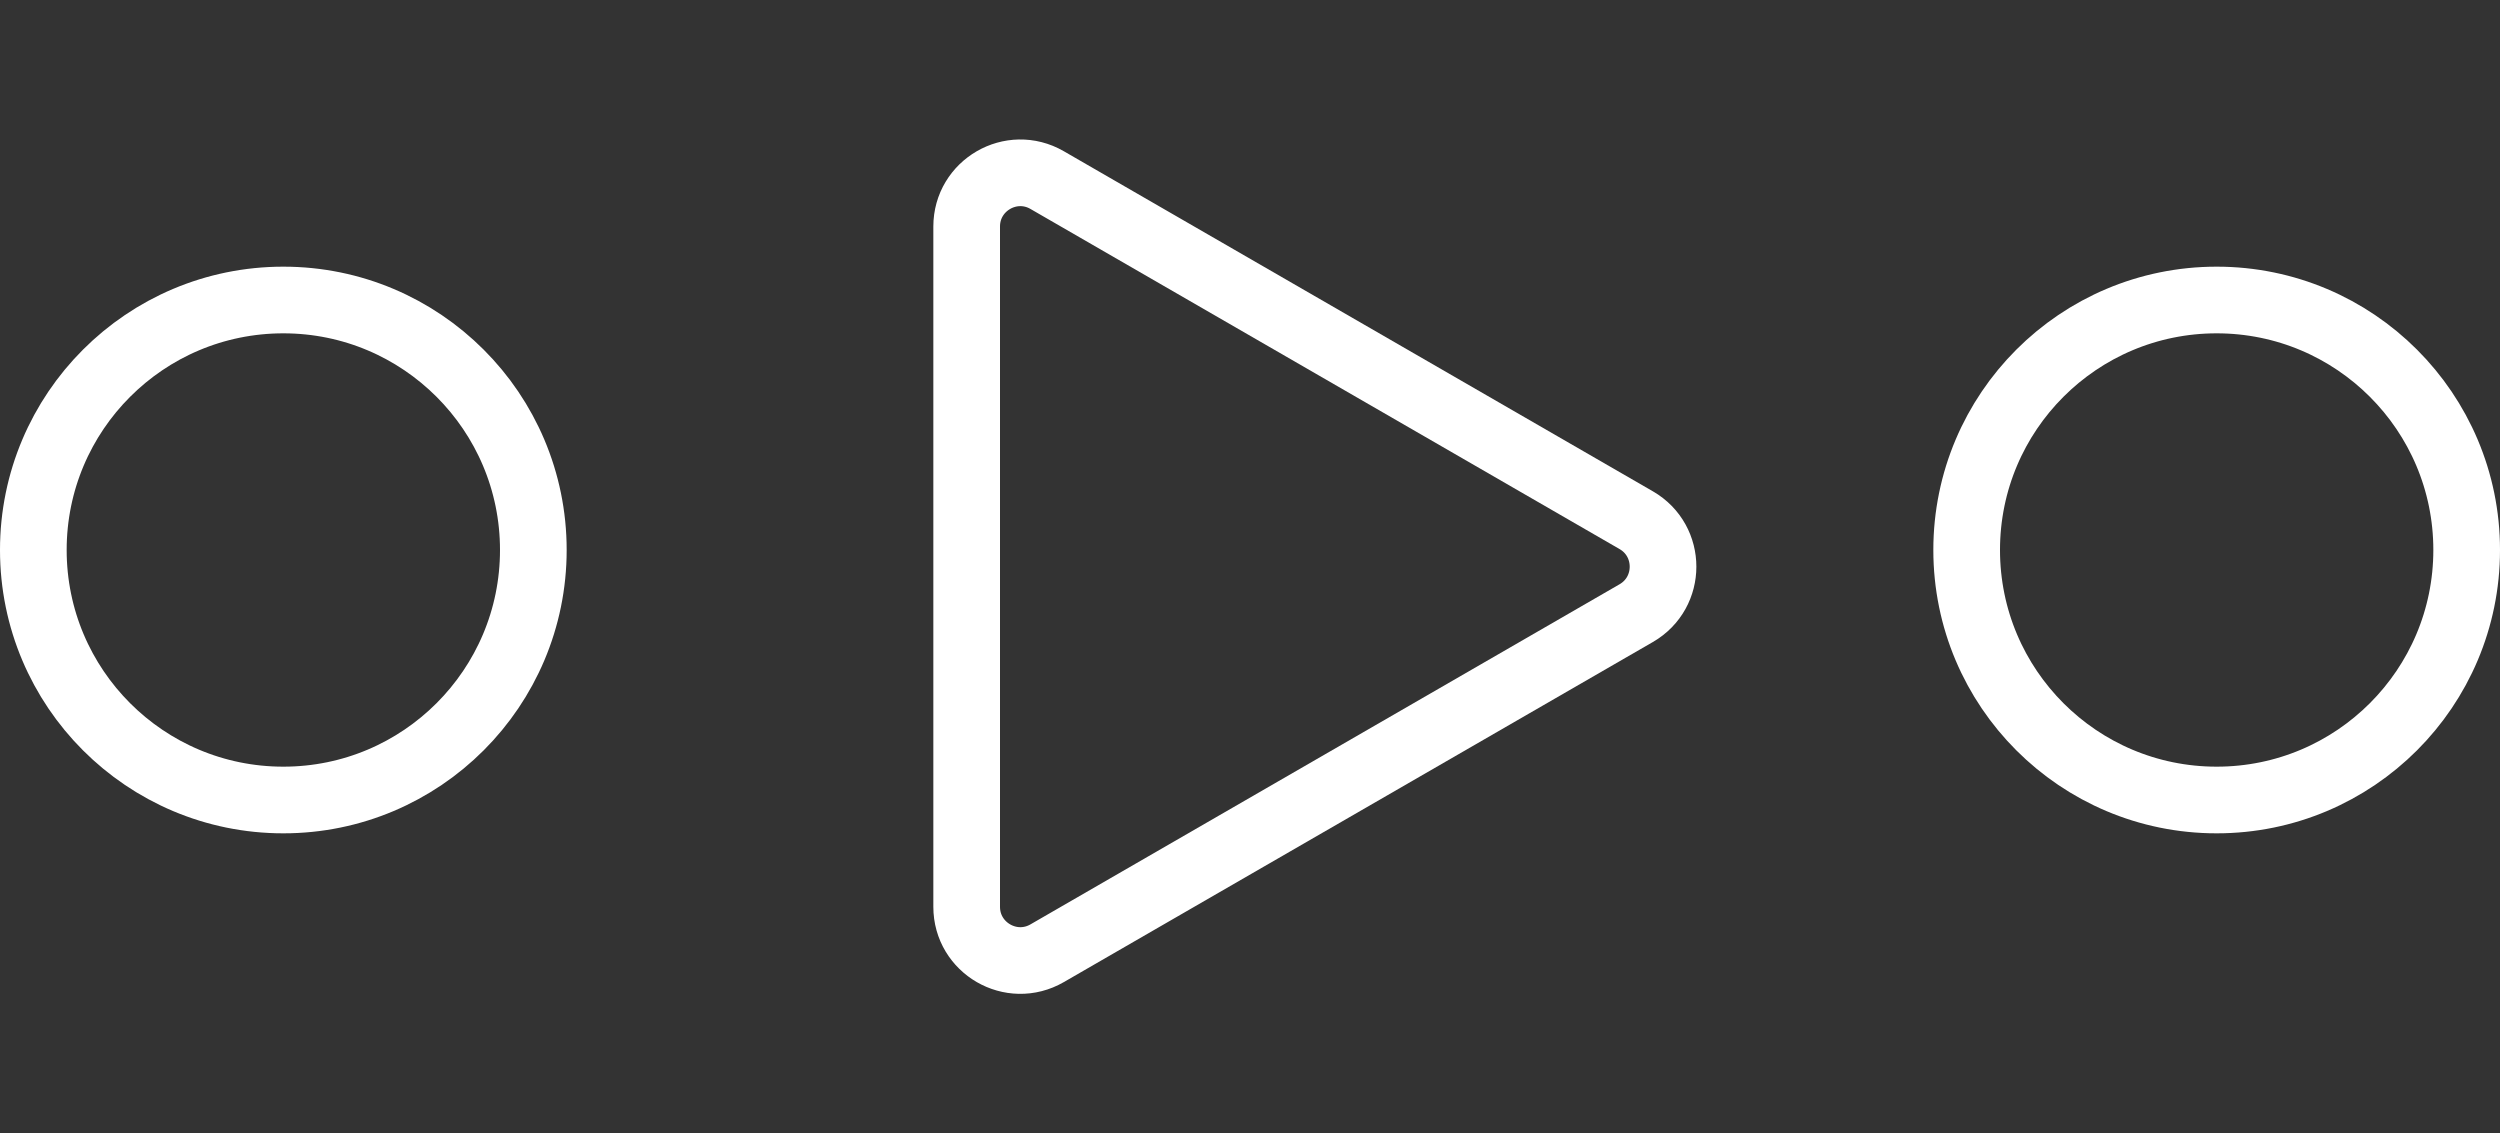 <?xml version="1.0" encoding="UTF-8"?> <svg xmlns="http://www.w3.org/2000/svg" width="75" height="34" viewBox="0 0 75 34" fill="none"><rect x="0" y="0" width="75" height="34" fill="#333333" stroke="none"/><circle cx="8.5" cy="16.5" r="7.5" stroke="white" stroke-width="2"></circle><circle cx="66.5" cy="16.5" r="7.5" stroke="white" stroke-width="2"></circle><path d="M49.087 15.606C50.159 16.226 50.159 17.774 49.087 18.394L31.413 28.598C30.341 29.217 29 28.442 29 27.204V6.796C29 5.558 30.341 4.783 31.413 5.402L49.087 15.606Z" stroke="white" stroke-width="2"></path></svg> 